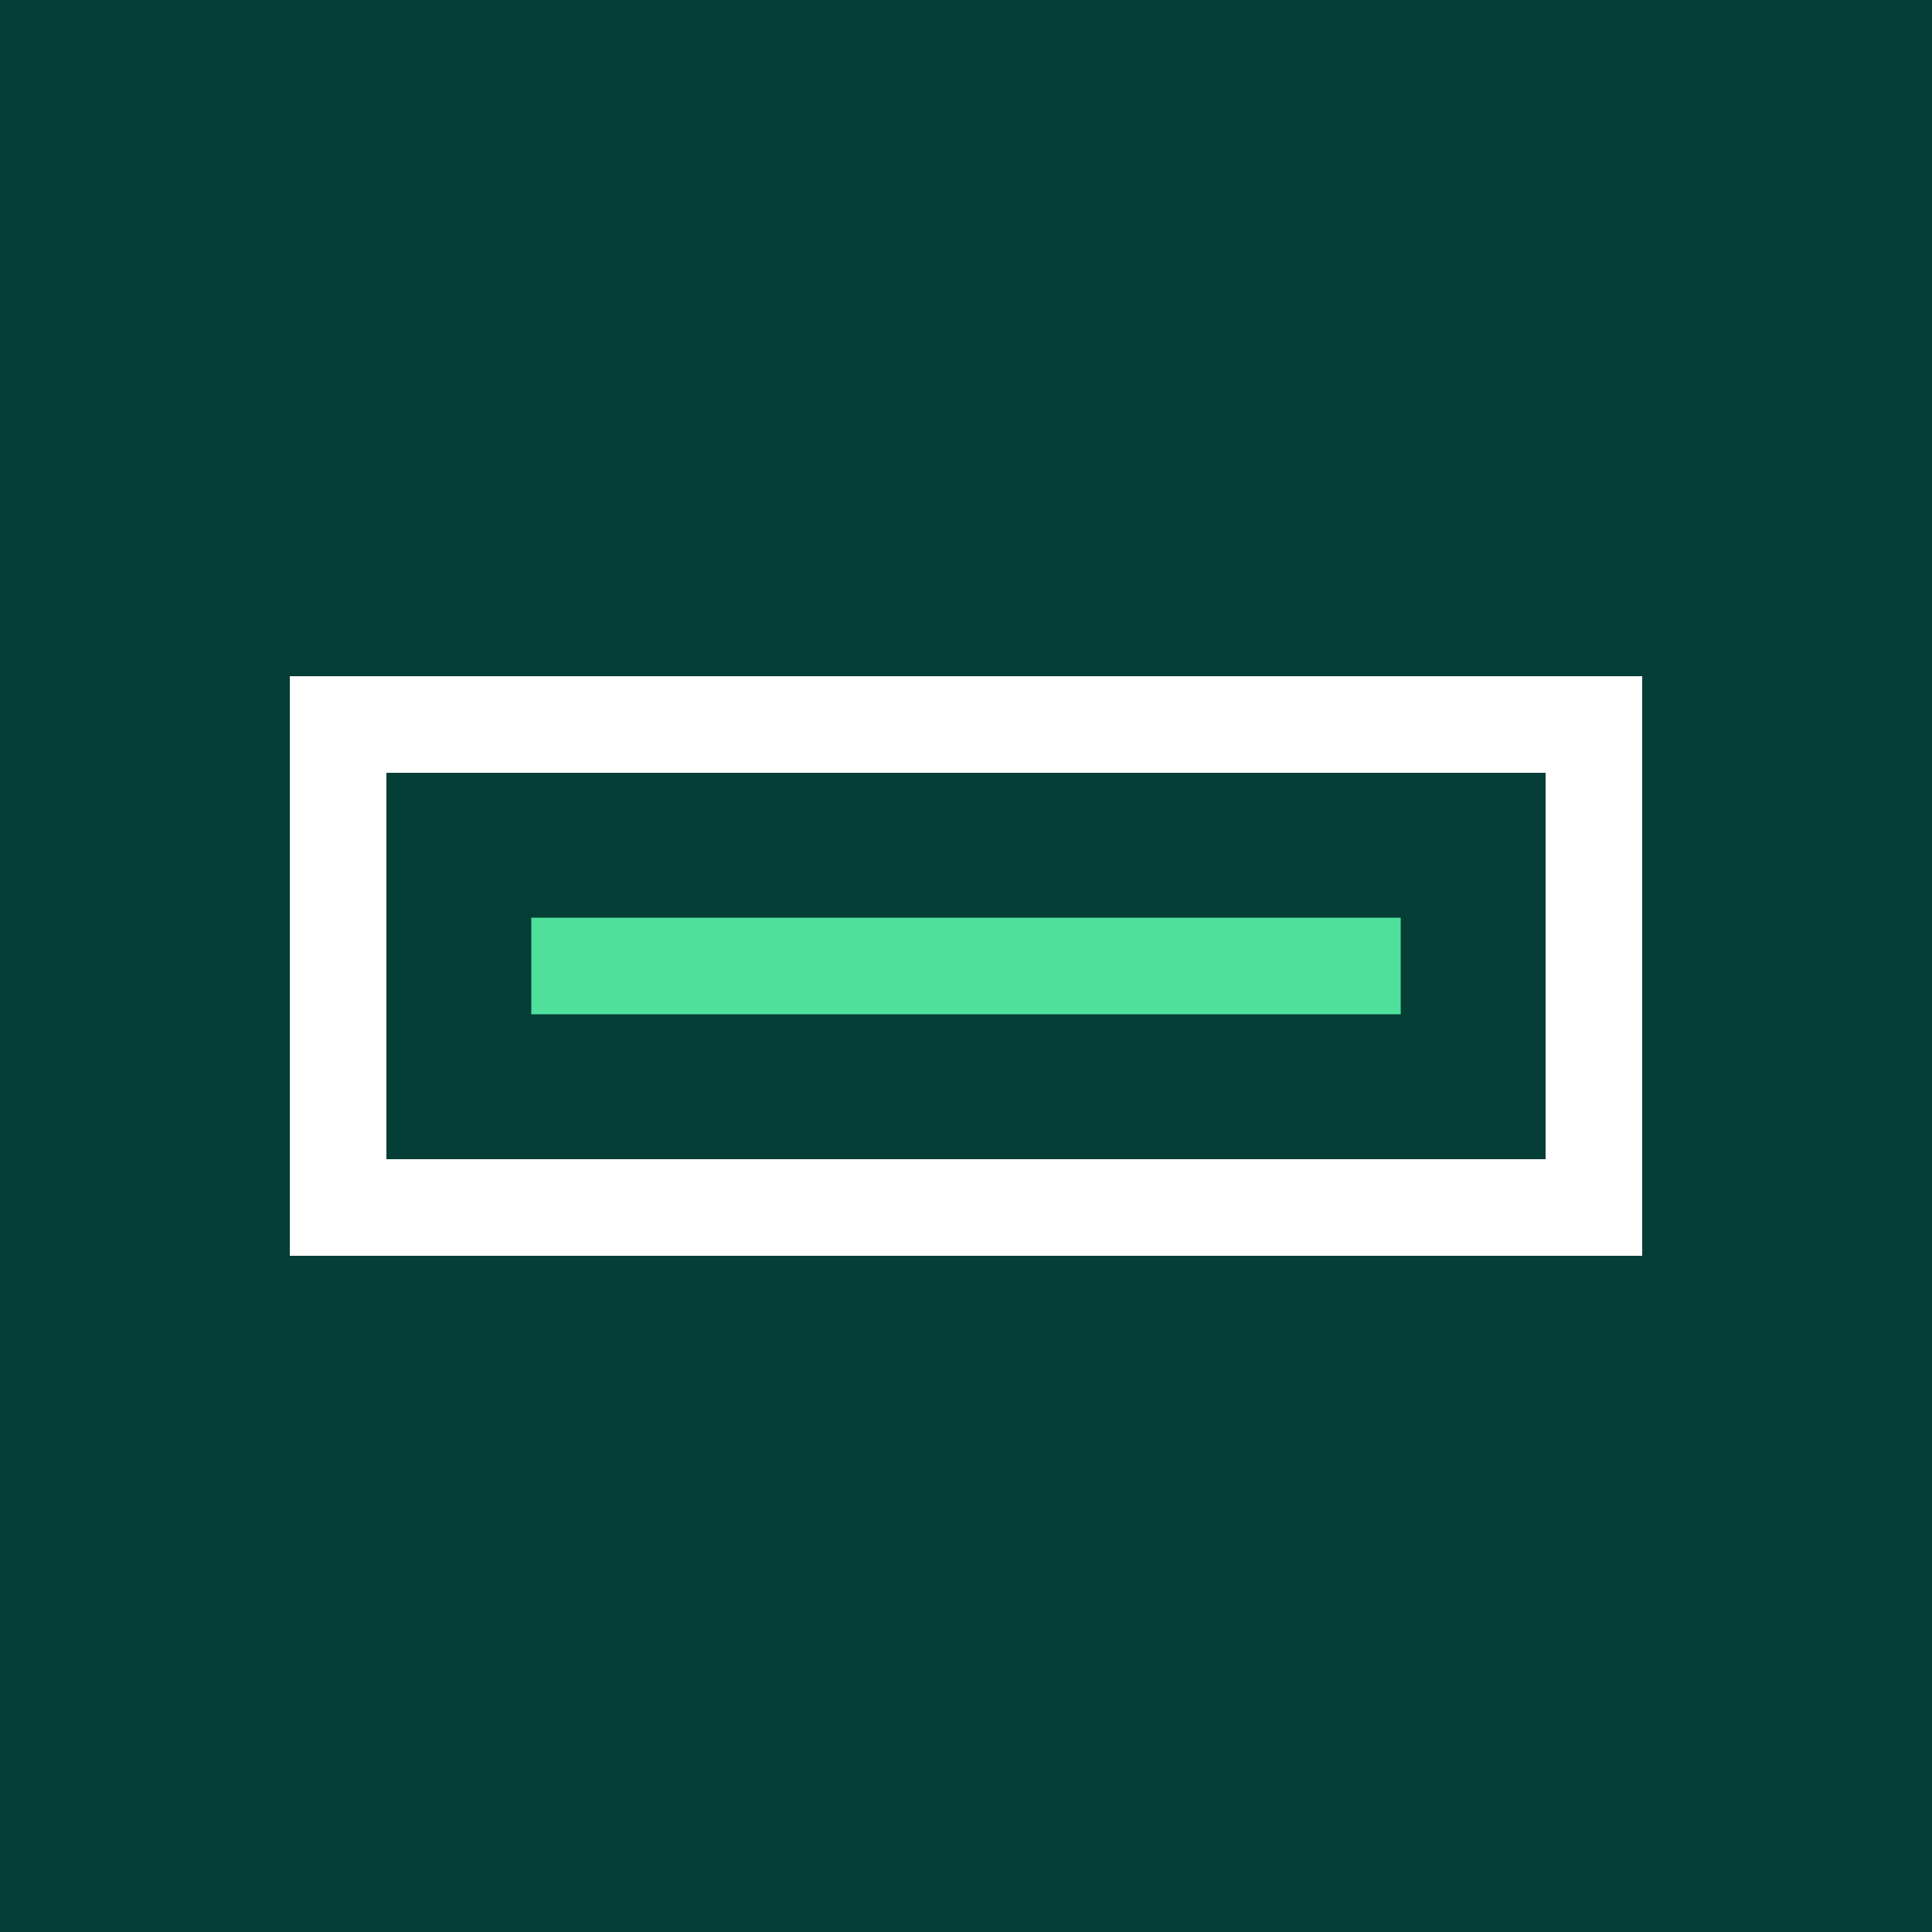 <svg width="40" height="40" viewBox="0 0 40 40" fill="none" xmlns="http://www.w3.org/2000/svg">
<rect width="40" height="40" fill="#043E36"/>
<g clip-path="url(#clip0_1539_8701)">
<path d="M36 4H4V36H36V4Z" fill="#043E36"/>
<path d="M34 26H6V14H34V26ZM8 24H32V16H8V24Z" fill="white"/>
<path d="M29 19H11V21H29V19Z" fill="#4FE09B"/>
</g>
<defs>
<clipPath id="clip0_1539_8701">
<rect width="32" height="32" fill="white" transform="translate(4 4)"/>
</clipPath>
</defs>
</svg>
